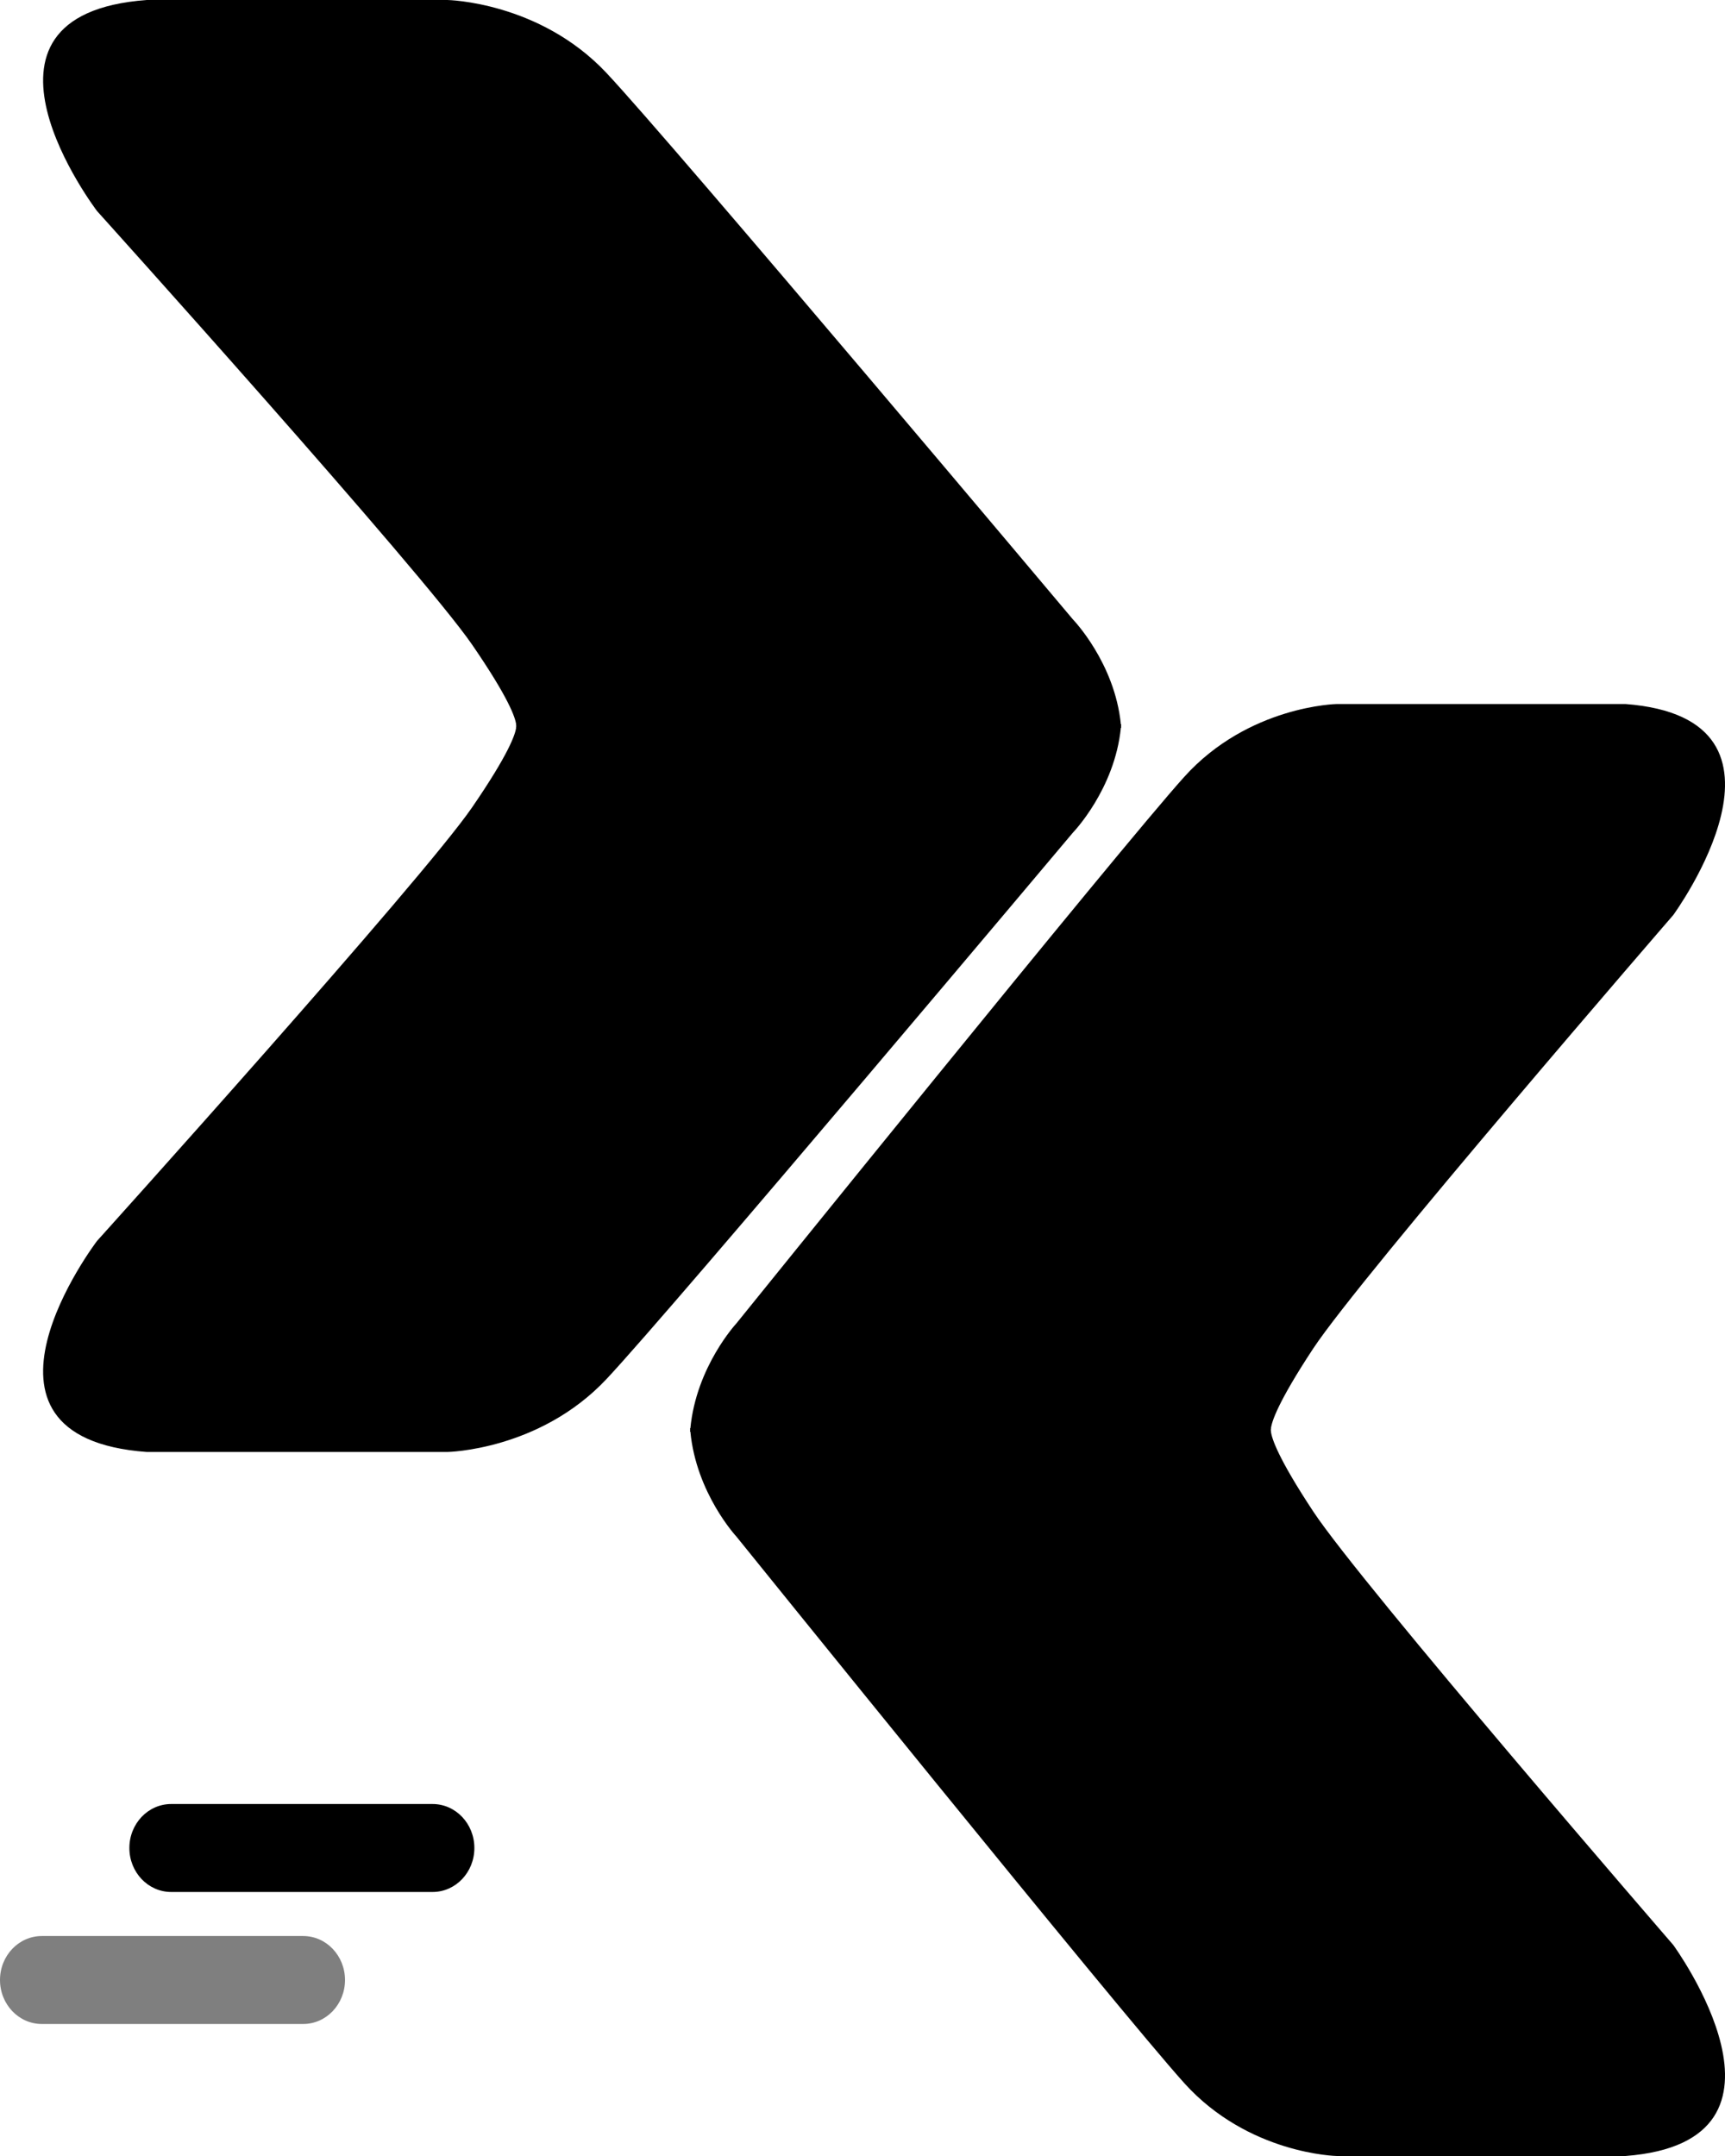 <svg fill="none" viewBox="0 0 28 35" width="100%" xmlns="http://www.w3.org/2000/svg">
<path d="M0.679 31.429H4.921C5.296 31.429 5.6 31.748 5.6 32.143C5.6 32.537 5.296 32.857 4.921 32.857H0.679C0.304 32.857 0 32.537 0 32.143C0 31.748 0.304 31.429 0.679 31.429Z" fill="currentColor" opacity="0.5"></path>
<path d="M2.779 29.286H7.021C7.396 29.286 7.7 29.605 7.7 30C7.7 30.395 7.396 30.714 7.021 30.714H2.779C2.404 30.714 2.1 30.395 2.1 30C2.1 29.605 2.404 29.286 2.779 29.286Z" fill="currentColor"></path>
<path d="M18.197 11.786C18.198 11.777 18.199 11.769 18.2 11.76H18.194C18.095 10.757 17.416 10.056 17.416 10.056C17.416 10.056 10.93 2.34 9.843 1.183C8.755 0.026 7.262 -1.90735e-06 7.262 -1.90735e-06H2.383C-0.855 0.236 1.575 3.426 1.575 3.426C1.575 3.426 6.847 9.276 7.663 10.465C8.261 11.335 8.365 11.652 8.378 11.76H8.375C8.375 11.76 8.378 11.765 8.379 11.779L8.379 11.786L8.379 11.792C8.378 11.806 8.375 11.812 8.375 11.812H8.378C8.365 11.919 8.261 12.236 7.663 13.107C6.847 14.296 1.575 20.145 1.575 20.145C1.575 20.145 -0.855 23.335 2.383 23.571H7.262C7.262 23.571 8.755 23.546 9.843 22.389C10.93 21.232 17.416 13.516 17.416 13.516C17.416 13.516 18.095 12.815 18.194 11.812H18.2C18.199 11.803 18.198 11.795 18.197 11.786Z" fill="currentColor"></path>
<path d="M21.315 24.535C20.741 23.665 20.642 23.348 20.63 23.24H20.632C20.632 23.24 20.629 23.235 20.628 23.221L20.628 23.214L20.628 23.208C20.629 23.194 20.632 23.188 20.632 23.188H20.63C20.642 23.081 20.741 22.764 21.315 21.893C22.099 20.704 27.16 14.855 27.16 14.855C27.16 14.855 29.493 11.665 26.384 11.429H21.7C21.7 11.429 20.267 11.454 19.223 12.611C18.179 13.768 11.953 21.484 11.953 21.484C11.953 21.484 11.301 22.185 11.206 23.188H11.2C11.201 23.197 11.202 23.205 11.203 23.214C11.202 23.223 11.201 23.231 11.2 23.24H11.206C11.301 24.243 11.953 24.944 11.953 24.944C11.953 24.944 18.179 32.66 19.223 33.817C20.267 34.974 21.7 35 21.7 35H26.384C29.493 34.764 27.16 31.574 27.16 31.574C27.16 31.574 22.099 25.724 21.315 24.535Z" fill="currentColor"></path>
</svg>
